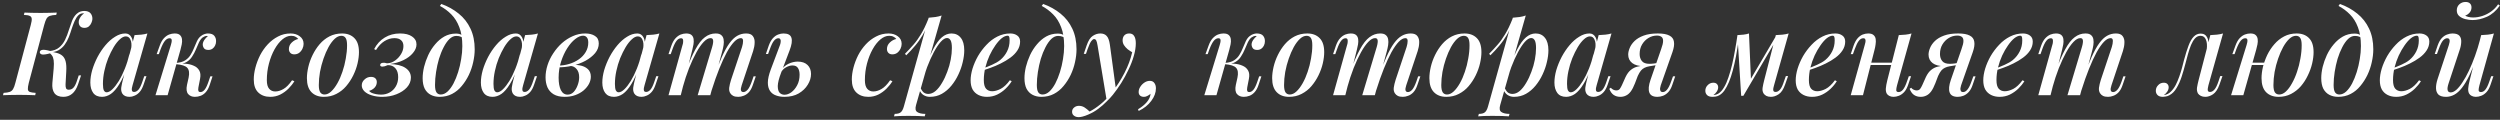 <?xml version="1.0" encoding="UTF-8"?> <svg xmlns="http://www.w3.org/2000/svg" width="814" height="39" viewBox="0 0 814 39" fill="none"><rect x="0" y="0" width="814" height="39" fill="#333333" stroke="none"/><path d="M9.376 26.972C9.148 27.884 9.047 28.568 9.072 29.024C9.098 29.48 9.313 29.784 9.718 29.936C10.124 30.088 10.757 30.189 11.618 30.24L11.466 31C10.858 30.949 10.073 30.924 9.11 30.924C8.173 30.899 7.223 30.886 6.26 30.886C5.196 30.886 4.196 30.899 3.258 30.924C2.346 30.924 1.586 30.949 0.978 31L1.168 30.24C2.004 30.189 2.65 30.088 3.106 29.936C3.588 29.784 3.968 29.48 4.246 29.024C4.525 28.568 4.778 27.884 5.006 26.972L10.022 8.124C10.276 7.187 10.377 6.503 10.326 6.072C10.276 5.616 10.048 5.312 9.642 5.16C9.262 4.983 8.642 4.881 7.78 4.856L7.97 4.096C8.528 4.121 9.275 4.147 10.212 4.172C11.175 4.197 12.188 4.21 13.252 4.21C14.215 4.21 15.165 4.197 16.102 4.172C17.04 4.147 17.838 4.121 18.496 4.096L18.306 4.856C17.445 4.881 16.774 4.983 16.292 5.16C15.811 5.312 15.431 5.616 15.152 6.072C14.899 6.503 14.646 7.187 14.392 8.124L9.376 26.972ZM22.41 29.214C23.018 29.214 23.525 28.986 23.93 28.53C24.336 28.074 24.69 27.39 24.994 26.478L25.64 24.54H26.4L25.412 27.466C24.931 28.859 24.285 29.885 23.474 30.544C22.689 31.203 21.739 31.532 20.624 31.532C19.307 31.532 18.344 31.139 17.736 30.354C17.154 29.543 16.926 28.429 17.052 27.01L17.47 22.374C17.572 21.183 17.572 20.259 17.47 19.6C17.369 18.941 17.192 18.435 16.938 18.08C16.71 17.725 16.381 17.409 15.95 17.13L16.026 16.75C16.989 16.877 17.825 17.041 18.534 17.244C19.269 17.447 19.877 17.763 20.358 18.194C20.84 18.625 21.182 19.245 21.384 20.056C21.587 20.841 21.65 21.905 21.574 23.248L21.346 27.466C21.321 27.973 21.372 28.391 21.498 28.72C21.625 29.049 21.929 29.214 22.41 29.214ZM16.482 17.32C15.114 17.7 14.177 17.839 13.67 17.738C13.189 17.611 12.948 17.358 12.948 16.978C12.974 16.598 13.227 16.357 13.708 16.256C14.19 16.129 15.114 16.256 16.482 16.636V17.32ZM25.526 4.97C25.07 5.426 24.665 6.047 24.31 6.832C23.981 7.592 23.664 8.428 23.36 9.34C23.082 10.252 22.765 11.164 22.41 12.076C22.056 12.988 21.6 13.824 21.042 14.584C20.51 15.319 19.839 15.914 19.028 16.37C18.218 16.826 17.204 17.041 15.988 17.016L16.064 16.636C17.407 16.509 18.471 16.117 19.256 15.458C20.067 14.774 20.713 13.938 21.194 12.95C21.676 11.937 22.081 10.885 22.41 9.796C22.765 8.707 23.12 7.693 23.474 6.756C23.854 5.819 24.348 5.071 24.956 4.514C25.387 4.134 25.805 3.881 26.21 3.754C26.641 3.627 27.034 3.564 27.388 3.564C28.351 3.564 29.048 3.817 29.478 4.324C29.909 4.831 30.112 5.464 30.086 6.224C30.061 6.604 29.947 7.022 29.744 7.478C29.567 7.909 29.288 8.289 28.908 8.618C28.528 8.922 28.047 9.074 27.464 9.074C26.856 9.074 26.388 8.884 26.058 8.504C25.754 8.124 25.615 7.668 25.64 7.136C25.64 6.655 25.805 6.161 26.134 5.654C26.464 5.122 26.882 4.691 27.388 4.362C27.338 4.362 27.287 4.362 27.236 4.362C27.211 4.337 27.16 4.324 27.084 4.324C26.704 4.349 26.4 4.413 26.172 4.514C25.97 4.615 25.754 4.767 25.526 4.97ZM34.733 30.05C35.291 30.05 35.911 29.721 36.595 29.062C37.279 28.403 37.976 27.504 38.685 26.364C39.395 25.199 40.053 23.856 40.661 22.336C41.269 20.816 41.776 19.195 42.181 17.472L41.497 21.614C40.636 24.021 39.749 25.959 38.837 27.428C37.951 28.872 37.039 29.923 36.101 30.582C35.164 31.215 34.201 31.532 33.213 31.532C31.947 31.532 30.997 31.114 30.363 30.278C29.73 29.417 29.413 28.289 29.413 26.896C29.413 25.629 29.616 24.274 30.021 22.83C30.452 21.386 31.035 19.955 31.769 18.536C32.529 17.117 33.391 15.838 34.353 14.698C35.316 13.558 36.355 12.646 37.469 11.962C38.584 11.253 39.699 10.898 40.813 10.898C41.675 10.898 42.333 11.303 42.789 12.114C43.271 12.899 43.385 14.052 43.131 15.572L42.713 15.8C42.891 14.609 42.815 13.659 42.485 12.95C42.181 12.215 41.675 11.848 40.965 11.848C40.357 11.848 39.711 12.165 39.027 12.798C38.343 13.406 37.672 14.255 37.013 15.344C36.38 16.408 35.785 17.611 35.227 18.954C34.695 20.297 34.277 21.69 33.973 23.134C33.669 24.553 33.517 25.946 33.517 27.314C33.517 28.327 33.619 29.037 33.821 29.442C34.049 29.847 34.353 30.05 34.733 30.05ZM43.815 11.43C44.575 11.405 45.31 11.354 46.019 11.278C46.729 11.202 47.387 11.075 47.995 10.898L43.169 27.732C43.093 28.011 43.017 28.327 42.941 28.682C42.891 29.011 42.903 29.303 42.979 29.556C43.081 29.809 43.321 29.936 43.701 29.936C44.157 29.936 44.613 29.695 45.069 29.214C45.525 28.707 45.981 27.757 46.437 26.364L46.969 24.806H47.691L46.741 27.58C46.387 28.619 45.956 29.417 45.449 29.974C44.943 30.531 44.398 30.924 43.815 31.152C43.258 31.405 42.713 31.532 42.181 31.532C41.067 31.532 40.281 31.177 39.825 30.468C39.496 29.911 39.382 29.239 39.483 28.454C39.61 27.643 39.787 26.807 40.015 25.946L43.815 11.43ZM64.607 28.416C64.506 28.973 64.506 29.379 64.607 29.632C64.709 29.86 64.936 29.974 65.291 29.974C65.747 29.974 66.191 29.721 66.621 29.214C67.052 28.707 67.495 27.77 67.951 26.402L68.483 24.844H69.205L68.293 27.618C67.964 28.631 67.533 29.429 67.001 30.012C66.495 30.569 65.937 30.962 65.329 31.19C64.721 31.418 64.1 31.532 63.467 31.532C62.53 31.532 61.795 31.228 61.263 30.62C60.731 29.987 60.605 28.999 60.883 27.656L61.415 25.262C61.719 23.818 61.58 22.767 60.997 22.108C60.44 21.449 59.186 21.044 57.235 20.892V20.74C58.248 20.664 59.275 20.664 60.313 20.74C61.352 20.816 62.264 21.031 63.049 21.386C63.86 21.715 64.468 22.235 64.873 22.944C65.278 23.628 65.367 24.54 65.139 25.68L64.607 28.416ZM67.419 11.696C67.115 11.696 66.849 11.747 66.621 11.848C66.393 11.949 66.165 12.076 65.937 12.228C65.481 12.608 65.088 13.153 64.759 13.862C64.43 14.571 64.1 15.331 63.771 16.142C63.442 16.927 63.036 17.687 62.555 18.422C62.099 19.157 61.478 19.752 60.693 20.208C59.933 20.664 58.932 20.879 57.691 20.854L57.311 20.892L57.387 20.474C58.603 20.398 59.578 20.119 60.313 19.638C61.048 19.157 61.63 18.561 62.061 17.852C62.492 17.143 62.859 16.408 63.163 15.648C63.467 14.863 63.784 14.128 64.113 13.444C64.442 12.735 64.861 12.177 65.367 11.772C65.823 11.417 66.241 11.189 66.621 11.088C67.001 10.961 67.356 10.898 67.685 10.898C68.698 10.898 69.408 11.164 69.813 11.696C70.219 12.228 70.396 12.849 70.345 13.558C70.345 13.963 70.244 14.381 70.041 14.812C69.864 15.217 69.585 15.559 69.205 15.838C68.825 16.117 68.369 16.256 67.837 16.256C67.178 16.256 66.71 16.079 66.431 15.724C66.153 15.344 66.013 14.913 66.013 14.432C66.038 13.951 66.216 13.469 66.545 12.988C66.874 12.507 67.254 12.101 67.685 11.772C67.635 11.747 67.584 11.734 67.533 11.734C67.508 11.709 67.47 11.696 67.419 11.696ZM54.575 31H50.623L55.639 14.66C55.74 14.381 55.816 14.077 55.867 13.748C55.943 13.393 55.943 13.089 55.867 12.836C55.791 12.583 55.563 12.456 55.183 12.456C54.676 12.456 54.195 12.722 53.739 13.254C53.283 13.786 52.802 14.711 52.295 16.028L51.725 17.624H51.003L52.029 14.812C52.409 13.773 52.865 12.975 53.397 12.418C53.929 11.861 54.486 11.468 55.069 11.24C55.677 11.012 56.273 10.898 56.855 10.898C57.666 10.898 58.248 11.075 58.603 11.43C58.958 11.759 59.173 12.19 59.249 12.722C59.325 13.254 59.3 13.837 59.173 14.47C59.047 15.078 58.907 15.661 58.755 16.218L54.575 31ZM94.786 11.658C93.823 11.658 92.873 12.051 91.936 12.836C90.998 13.621 90.15 14.698 89.39 16.066C88.63 17.434 88.022 18.979 87.566 20.702C87.11 22.425 86.882 24.223 86.882 26.098C86.882 27.39 87.135 28.327 87.642 28.91C88.148 29.493 88.807 29.784 89.618 29.784C90.479 29.784 91.366 29.518 92.278 28.986C93.215 28.454 94.152 27.504 95.09 26.136L95.85 26.44C95.343 27.276 94.697 28.087 93.912 28.872C93.126 29.657 92.227 30.303 91.214 30.81C90.226 31.291 89.149 31.532 87.984 31.532C86.388 31.532 85.096 31.063 84.108 30.126C83.12 29.189 82.626 27.77 82.626 25.87C82.626 24.679 82.803 23.4 83.158 22.032C83.512 20.664 84.019 19.321 84.678 18.004C85.362 16.687 86.198 15.496 87.186 14.432C88.174 13.368 89.288 12.519 90.53 11.886C91.771 11.227 93.126 10.898 94.596 10.898C95.786 10.898 96.787 11.202 97.598 11.81C98.434 12.418 98.852 13.241 98.852 14.28C98.852 14.812 98.725 15.344 98.472 15.876C98.218 16.408 97.864 16.851 97.408 17.206C96.952 17.535 96.42 17.7 95.812 17.7C95.254 17.7 94.824 17.535 94.52 17.206C94.216 16.877 94.064 16.471 94.064 15.99C94.064 15.154 94.368 14.445 94.976 13.862C95.609 13.254 96.318 12.861 97.104 12.684C96.876 12.38 96.572 12.139 96.192 11.962C95.837 11.759 95.368 11.658 94.786 11.658ZM111.14 11.658C110.406 11.658 109.684 11.987 108.974 12.646C108.265 13.305 107.594 14.204 106.96 15.344C106.352 16.459 105.808 17.713 105.326 19.106C104.845 20.499 104.465 21.943 104.186 23.438C103.933 24.933 103.806 26.351 103.806 27.694C103.806 28.758 103.958 29.543 104.262 30.05C104.592 30.531 105.06 30.772 105.668 30.772C106.403 30.772 107.125 30.443 107.834 29.784C108.544 29.125 109.215 28.239 109.848 27.124C110.482 26.009 111.026 24.768 111.482 23.4C111.964 22.007 112.331 20.563 112.584 19.068C112.863 17.573 113.002 16.129 113.002 14.736C113.002 13.621 112.85 12.836 112.546 12.38C112.242 11.899 111.774 11.658 111.14 11.658ZM99.93 25.452C99.93 24.337 100.082 23.121 100.386 21.804C100.69 20.487 101.159 19.182 101.792 17.89C102.426 16.598 103.186 15.433 104.072 14.394C104.984 13.33 106.048 12.481 107.264 11.848C108.506 11.215 109.874 10.898 111.368 10.898C113.066 10.898 114.408 11.405 115.396 12.418C116.384 13.406 116.878 14.926 116.878 16.978C116.878 18.093 116.726 19.309 116.422 20.626C116.118 21.943 115.65 23.248 115.016 24.54C114.383 25.832 113.61 27.01 112.698 28.074C111.812 29.113 110.748 29.949 109.506 30.582C108.29 31.215 106.935 31.532 105.44 31.532C103.743 31.532 102.4 31.025 101.412 30.012C100.424 28.999 99.93 27.479 99.93 25.452ZM124.097 30.81C125.135 30.81 126.073 30.569 126.909 30.088C127.745 29.607 128.403 28.948 128.885 28.112C129.391 27.251 129.645 26.25 129.645 25.11C129.645 23.869 129.341 22.906 128.733 22.222C128.15 21.538 127.327 21.196 126.263 21.196C125.933 21.348 125.604 21.475 125.275 21.576C124.971 21.652 124.717 21.69 124.515 21.69C124.287 21.69 124.097 21.639 123.945 21.538C123.793 21.437 123.742 21.272 123.793 21.044C123.843 20.841 123.957 20.689 124.135 20.588C124.337 20.487 124.603 20.436 124.933 20.436C125.313 20.436 125.553 20.474 125.655 20.55C125.781 20.601 126.022 20.613 126.377 20.588C127.213 20.512 127.998 20.195 128.733 19.638C129.493 19.081 130.113 18.397 130.595 17.586C131.101 16.75 131.355 15.889 131.355 15.002C131.355 14.166 131.101 13.533 130.595 13.102C130.113 12.646 129.391 12.418 128.429 12.418C127.289 12.418 126.199 12.747 125.161 13.406C124.147 14.039 123.235 15.002 122.425 16.294L121.817 15.99C122.678 14.343 123.831 13.089 125.275 12.228C126.719 11.341 128.378 10.898 130.253 10.898C131.925 10.898 133.229 11.227 134.167 11.886C135.129 12.519 135.611 13.381 135.611 14.47C135.611 15.433 135.218 16.37 134.433 17.282C133.673 18.194 132.634 18.967 131.317 19.6C129.999 20.233 128.53 20.651 126.909 20.854C129.138 20.905 130.835 21.323 132.001 22.108C133.191 22.893 133.787 23.945 133.787 25.262C133.787 26.427 133.356 27.491 132.495 28.454C131.633 29.391 130.493 30.139 129.075 30.696C127.681 31.253 126.136 31.532 124.439 31.532C123.172 31.532 122.032 31.367 121.019 31.038C120.031 30.734 119.245 30.303 118.663 29.746C118.08 29.163 117.789 28.517 117.789 27.808C117.789 27.048 118.093 26.402 118.701 25.87C119.283 25.313 119.98 25.034 120.791 25.034C121.399 25.034 121.867 25.186 122.197 25.49C122.526 25.794 122.691 26.212 122.691 26.744C122.691 27.175 122.589 27.58 122.387 27.96C122.184 28.34 121.893 28.669 121.513 28.948C121.133 29.227 120.689 29.442 120.183 29.594C120.335 29.822 120.613 30.037 121.019 30.24C121.449 30.417 121.931 30.557 122.463 30.658C123.02 30.759 123.565 30.81 124.097 30.81ZM150.534 15.002C150.534 12.545 150.205 10.493 149.546 8.846C148.913 7.174 148.051 5.793 146.962 4.704C145.873 3.589 144.631 2.665 143.238 1.93L143.694 1.284C145.822 2.044 147.709 3.095 149.356 4.438C151.003 5.755 152.282 7.389 153.194 9.34C154.106 11.265 154.562 13.507 154.562 16.066C154.562 17.409 154.397 18.802 154.068 20.246C153.764 21.665 153.295 23.045 152.662 24.388C152.029 25.705 151.256 26.909 150.344 27.998C149.457 29.087 148.406 29.949 147.19 30.582C145.974 31.215 144.619 31.532 143.124 31.532C142.06 31.532 141.11 31.317 140.274 30.886C139.438 30.455 138.779 29.797 138.298 28.91C137.842 27.998 137.614 26.845 137.614 25.452C137.614 24.337 137.766 23.121 138.07 21.804C138.399 20.487 138.855 19.195 139.438 17.928C140.046 16.636 140.793 15.471 141.68 14.432C142.567 13.368 143.567 12.519 144.682 11.886C145.822 11.253 147.076 10.936 148.444 10.936C149.229 10.936 149.825 11.075 150.23 11.354C150.635 11.607 150.99 11.899 151.294 12.228L151.028 12.684C150.775 12.355 150.445 12.114 150.04 11.962C149.635 11.785 149.141 11.696 148.558 11.696C147.798 11.696 147.063 12.025 146.354 12.684C145.67 13.343 145.037 14.242 144.454 15.382C143.871 16.497 143.365 17.751 142.934 19.144C142.529 20.537 142.212 21.969 141.984 23.438C141.756 24.907 141.642 26.313 141.642 27.656C141.642 28.771 141.794 29.569 142.098 30.05C142.427 30.531 142.896 30.772 143.504 30.772C144.264 30.772 144.999 30.455 145.708 29.822C146.417 29.163 147.063 28.289 147.646 27.2C148.229 26.085 148.735 24.844 149.166 23.476C149.597 22.108 149.926 20.702 150.154 19.258C150.407 17.789 150.534 16.37 150.534 15.002ZM161.895 30.05C162.453 30.05 163.073 29.721 163.757 29.062C164.441 28.403 165.138 27.504 165.847 26.364C166.557 25.199 167.215 23.856 167.823 22.336C168.431 20.816 168.938 19.195 169.343 17.472L168.659 21.614C167.798 24.021 166.911 25.959 165.999 27.428C165.113 28.872 164.201 29.923 163.263 30.582C162.326 31.215 161.363 31.532 160.375 31.532C159.109 31.532 158.159 31.114 157.525 30.278C156.892 29.417 156.575 28.289 156.575 26.896C156.575 25.629 156.778 24.274 157.183 22.83C157.614 21.386 158.197 19.955 158.931 18.536C159.691 17.117 160.553 15.838 161.515 14.698C162.478 13.558 163.517 12.646 164.631 11.962C165.746 11.253 166.861 10.898 167.975 10.898C168.837 10.898 169.495 11.303 169.951 12.114C170.433 12.899 170.547 14.052 170.293 15.572L169.875 15.8C170.053 14.609 169.977 13.659 169.647 12.95C169.343 12.215 168.837 11.848 168.127 11.848C167.519 11.848 166.873 12.165 166.189 12.798C165.505 13.406 164.834 14.255 164.175 15.344C163.542 16.408 162.947 17.611 162.389 18.954C161.857 20.297 161.439 21.69 161.135 23.134C160.831 24.553 160.679 25.946 160.679 27.314C160.679 28.327 160.781 29.037 160.983 29.442C161.211 29.847 161.515 30.05 161.895 30.05ZM170.977 11.43C171.737 11.405 172.472 11.354 173.181 11.278C173.891 11.202 174.549 11.075 175.157 10.898L170.331 27.732C170.255 28.011 170.179 28.327 170.103 28.682C170.053 29.011 170.065 29.303 170.141 29.556C170.243 29.809 170.483 29.936 170.863 29.936C171.319 29.936 171.775 29.695 172.231 29.214C172.687 28.707 173.143 27.757 173.599 26.364L174.131 24.806H174.853L173.903 27.58C173.549 28.619 173.118 29.417 172.611 29.974C172.105 30.531 171.56 30.924 170.977 31.152C170.42 31.405 169.875 31.532 169.343 31.532C168.229 31.532 167.443 31.177 166.987 30.468C166.658 29.911 166.544 29.239 166.645 28.454C166.772 27.643 166.949 26.807 167.177 25.946L170.977 11.43ZM184.815 30.81C185.575 30.81 186.234 30.519 186.791 29.936C187.349 29.328 187.779 28.593 188.083 27.732C188.413 26.871 188.577 26.009 188.577 25.148C188.577 24.008 188.299 23.121 187.741 22.488C187.209 21.829 186.5 21.487 185.613 21.462L185.385 21.234C186.525 21.057 187.627 21.069 188.691 21.272C189.781 21.449 190.667 21.842 191.351 22.45C192.035 23.058 192.377 23.894 192.377 24.958C192.377 25.743 192.175 26.529 191.769 27.314C191.364 28.074 190.781 28.783 190.021 29.442C189.261 30.075 188.362 30.582 187.323 30.962C186.285 31.342 185.132 31.532 183.865 31.532C182.396 31.532 181.193 31.253 180.255 30.696C179.343 30.139 178.672 29.379 178.241 28.416C177.836 27.453 177.633 26.377 177.633 25.186C177.633 23.869 177.849 22.539 178.279 21.196C178.71 19.853 179.331 18.574 180.141 17.358C180.952 16.117 181.889 15.015 182.953 14.052C184.043 13.089 185.221 12.329 186.487 11.772C187.779 11.189 189.135 10.898 190.553 10.898C191.845 10.898 192.897 11.164 193.707 11.696C194.543 12.203 194.961 13.026 194.961 14.166C194.961 15.281 194.569 16.319 193.783 17.282C192.998 18.219 191.947 19.055 190.629 19.79C189.312 20.499 187.855 21.044 186.259 21.424C184.689 21.779 183.118 21.943 181.547 21.918L181.737 21.348C182.979 21.348 184.182 21.171 185.347 20.816C186.513 20.461 187.564 19.955 188.501 19.296C189.439 18.637 190.173 17.852 190.705 16.94C191.263 16.003 191.541 14.977 191.541 13.862C191.541 13.077 191.377 12.507 191.047 12.152C190.743 11.797 190.338 11.62 189.831 11.62C189.071 11.62 188.223 11.987 187.285 12.722C186.373 13.431 185.512 14.419 184.701 15.686C183.891 16.953 183.219 18.409 182.687 20.056C182.155 21.703 181.889 23.451 181.889 25.3C181.889 26.972 182.13 28.315 182.611 29.328C183.118 30.316 183.853 30.81 184.815 30.81ZM201.435 30.05C201.992 30.05 202.613 29.721 203.297 29.062C203.981 28.403 204.677 27.504 205.387 26.364C206.096 25.199 206.755 23.856 207.363 22.336C207.971 20.816 208.477 19.195 208.883 17.472L208.199 21.614C207.337 24.021 206.451 25.959 205.539 27.428C204.652 28.872 203.74 29.923 202.803 30.582C201.865 31.215 200.903 31.532 199.915 31.532C198.648 31.532 197.698 31.114 197.065 30.278C196.431 29.417 196.115 28.289 196.115 26.896C196.115 25.629 196.317 24.274 196.723 22.83C197.153 21.386 197.736 19.955 198.471 18.536C199.231 17.117 200.092 15.838 201.055 14.698C202.017 13.558 203.056 12.646 204.171 11.962C205.285 11.253 206.4 10.898 207.515 10.898C208.376 10.898 209.035 11.303 209.491 12.114C209.972 12.899 210.086 14.052 209.833 15.572L209.415 15.8C209.592 14.609 209.516 13.659 209.187 12.95C208.883 12.215 208.376 11.848 207.667 11.848C207.059 11.848 206.413 12.165 205.729 12.798C205.045 13.406 204.373 14.255 203.715 15.344C203.081 16.408 202.486 17.611 201.929 18.954C201.397 20.297 200.979 21.69 200.675 23.134C200.371 24.553 200.219 25.946 200.219 27.314C200.219 28.327 200.32 29.037 200.523 29.442C200.751 29.847 201.055 30.05 201.435 30.05ZM210.517 11.43C211.277 11.405 212.011 11.354 212.721 11.278C213.43 11.202 214.089 11.075 214.697 10.898L209.871 27.732C209.795 28.011 209.719 28.327 209.643 28.682C209.592 29.011 209.605 29.303 209.681 29.556C209.782 29.809 210.023 29.936 210.403 29.936C210.859 29.936 211.315 29.695 211.771 29.214C212.227 28.707 212.683 27.757 213.139 26.364L213.671 24.806H214.393L213.443 27.58C213.088 28.619 212.657 29.417 212.151 29.974C211.644 30.531 211.099 30.924 210.517 31.152C209.959 31.405 209.415 31.532 208.883 31.532C207.768 31.532 206.983 31.177 206.527 30.468C206.197 29.911 206.083 29.239 206.185 28.454C206.311 27.643 206.489 26.807 206.717 25.946L210.517 11.43ZM221.656 31H217.666L222.226 14.66C222.328 14.407 222.391 14.115 222.416 13.786C222.467 13.431 222.454 13.127 222.378 12.874C222.302 12.595 222.087 12.456 221.732 12.456C221.2 12.456 220.719 12.735 220.288 13.292C219.858 13.824 219.414 14.736 218.958 16.028L218.388 17.624H217.666L218.616 14.812C218.996 13.773 219.452 12.975 219.984 12.418C220.516 11.861 221.074 11.468 221.656 11.24C222.264 11.012 222.847 10.898 223.404 10.898C224.19 10.898 224.772 11.063 225.152 11.392C225.532 11.721 225.76 12.165 225.836 12.722C225.912 13.254 225.9 13.824 225.798 14.432C225.697 15.04 225.57 15.635 225.418 16.218L221.656 31ZM231.878 15.306C232.03 14.799 232.132 14.331 232.182 13.9C232.258 13.469 232.233 13.115 232.106 12.836C232.005 12.557 231.739 12.418 231.308 12.418C230.65 12.418 229.928 12.823 229.142 13.634C228.357 14.445 227.559 15.585 226.748 17.054C225.938 18.523 225.14 20.233 224.354 22.184C223.594 24.135 222.898 26.25 222.264 28.53L223.176 23.59C224.316 20.449 225.393 17.953 226.406 16.104C227.42 14.229 228.458 12.899 229.522 12.114C230.586 11.303 231.752 10.898 233.018 10.898C233.854 10.898 234.462 11.075 234.842 11.43C235.248 11.759 235.501 12.215 235.602 12.798C235.704 13.355 235.704 13.976 235.602 14.66C235.501 15.319 235.362 15.977 235.184 16.636L231.27 31H227.166L231.878 15.306ZM241.606 15.306C241.834 14.571 241.948 13.913 241.948 13.33C241.948 12.722 241.708 12.418 241.226 12.418C240.542 12.418 239.82 12.811 239.06 13.596C238.3 14.381 237.502 15.521 236.666 17.016C235.856 18.511 235.032 20.297 234.196 22.374C233.36 24.451 232.537 26.782 231.726 29.366L232.334 25.414C233.297 22.703 234.196 20.423 235.032 18.574C235.868 16.699 236.692 15.205 237.502 14.09C238.338 12.95 239.187 12.139 240.048 11.658C240.935 11.151 241.898 10.898 242.936 10.898C244 10.898 244.735 11.189 245.14 11.772C245.571 12.355 245.761 13.077 245.71 13.938C245.685 14.799 245.52 15.699 245.216 16.636L241.492 27.77C241.239 28.53 241.163 29.087 241.264 29.442C241.366 29.797 241.632 29.974 242.062 29.974C242.493 29.974 242.936 29.733 243.392 29.252C243.848 28.771 244.33 27.821 244.836 26.402L245.368 24.844H246.09L245.14 27.618C244.786 28.682 244.342 29.493 243.81 30.05C243.278 30.607 242.708 30.987 242.1 31.19C241.518 31.418 240.948 31.532 240.39 31.532C239.706 31.532 239.162 31.431 238.756 31.228C238.351 31.025 238.034 30.747 237.806 30.392C237.477 29.911 237.35 29.303 237.426 28.568C237.528 27.808 237.73 26.947 238.034 25.984L241.606 15.306ZM259.74 20.056C261.108 20.056 262.172 20.423 262.932 21.158C263.692 21.893 264.072 22.868 264.072 24.084C264.072 25.275 263.717 26.44 263.008 27.58C262.324 28.72 261.336 29.67 260.044 30.43C258.777 31.165 257.219 31.532 255.37 31.532C254.382 31.532 253.483 31.38 252.672 31.076C251.861 30.797 251.215 30.316 250.734 29.632C250.253 28.923 250.012 28.011 250.012 26.896C250.012 25.756 250.329 24.337 250.962 22.64L253.964 14.66C254.091 14.305 254.167 13.963 254.192 13.634C254.243 13.279 254.205 13.001 254.078 12.798C253.977 12.57 253.749 12.456 253.394 12.456C252.913 12.456 252.444 12.735 251.988 13.292C251.557 13.824 251.114 14.736 250.658 16.028L250.088 17.586H249.366L250.316 14.812C250.696 13.799 251.139 13.013 251.646 12.456C252.178 11.873 252.748 11.468 253.356 11.24C253.964 11.012 254.547 10.898 255.104 10.898C256.548 10.898 257.409 11.367 257.688 12.304C257.992 13.241 257.789 14.622 257.08 16.446L254.306 23.742C253.622 25.541 253.267 26.959 253.242 27.998C253.242 29.037 253.445 29.771 253.85 30.202C254.281 30.633 254.8 30.848 255.408 30.848C256.168 30.848 256.915 30.582 257.65 30.05C258.41 29.493 259.043 28.733 259.55 27.77C260.082 26.782 260.348 25.642 260.348 24.35C260.348 23.438 260.171 22.703 259.816 22.146C259.461 21.589 258.866 21.31 258.03 21.31C257.371 21.31 256.675 21.513 255.94 21.918C255.231 22.298 254.673 22.868 254.268 23.628L254.116 23.134C254.825 22.045 255.687 21.259 256.7 20.778C257.739 20.297 258.752 20.056 259.74 20.056ZM289.513 11.658C288.551 11.658 287.601 12.051 286.663 12.836C285.726 13.621 284.877 14.698 284.117 16.066C283.357 17.434 282.749 18.979 282.293 20.702C281.837 22.425 281.609 24.223 281.609 26.098C281.609 27.39 281.863 28.327 282.369 28.91C282.876 29.493 283.535 29.784 284.345 29.784C285.207 29.784 286.093 29.518 287.005 28.986C287.943 28.454 288.88 27.504 289.817 26.136L290.577 26.44C290.071 27.276 289.425 28.087 288.639 28.872C287.854 29.657 286.955 30.303 285.941 30.81C284.953 31.291 283.877 31.532 282.711 31.532C281.115 31.532 279.823 31.063 278.835 30.126C277.847 29.189 277.353 27.77 277.353 25.87C277.353 24.679 277.531 23.4 277.885 22.032C278.24 20.664 278.747 19.321 279.405 18.004C280.089 16.687 280.925 15.496 281.913 14.432C282.901 13.368 284.016 12.519 285.257 11.886C286.499 11.227 287.854 10.898 289.323 10.898C290.514 10.898 291.515 11.202 292.325 11.81C293.161 12.418 293.579 13.241 293.579 14.28C293.579 14.812 293.453 15.344 293.199 15.876C292.946 16.408 292.591 16.851 292.135 17.206C291.679 17.535 291.147 17.7 290.539 17.7C289.982 17.7 289.551 17.535 289.247 17.206C288.943 16.877 288.791 16.471 288.791 15.99C288.791 15.154 289.095 14.445 289.703 13.862C290.337 13.254 291.046 12.861 291.831 12.684C291.603 12.38 291.299 12.139 290.919 11.962C290.565 11.759 290.096 11.658 289.513 11.658ZM308.338 12.38C307.73 12.38 307.046 12.798 306.286 13.634C305.551 14.47 304.804 15.597 304.044 17.016C303.284 18.435 302.562 20.043 301.878 21.842C301.194 23.641 300.624 25.503 300.168 27.428L300.852 23.4C301.865 20.385 302.841 17.966 303.778 16.142C304.715 14.318 305.678 12.988 306.666 12.152C307.654 11.316 308.693 10.898 309.782 10.898C311.074 10.898 312.087 11.367 312.822 12.304C313.582 13.216 313.962 14.584 313.962 16.408C313.962 17.573 313.797 18.84 313.468 20.208C313.164 21.551 312.695 22.893 312.062 24.236C311.454 25.553 310.694 26.769 309.782 27.884C308.87 28.999 307.831 29.885 306.666 30.544C305.501 31.203 304.196 31.532 302.752 31.532C301.992 31.532 301.295 31.329 300.662 30.924C300.054 30.519 299.623 29.949 299.37 29.214L299.674 28.492C300.003 29.252 300.371 29.797 300.776 30.126C301.207 30.43 301.701 30.582 302.258 30.582C303.069 30.582 303.854 30.265 304.614 29.632C305.374 28.973 306.071 28.099 306.704 27.01C307.363 25.921 307.933 24.717 308.414 23.4C308.921 22.083 309.301 20.753 309.554 19.41C309.807 18.067 309.934 16.813 309.934 15.648C309.934 14.483 309.795 13.647 309.516 13.14C309.237 12.633 308.845 12.38 308.338 12.38ZM302.372 5.768C303.132 5.717 303.867 5.641 304.576 5.54C305.285 5.439 305.957 5.274 306.59 5.046L298.268 34.192C297.939 35.332 298.065 36.092 298.648 36.472C299.231 36.877 300.117 37.08 301.308 37.08L301.08 37.878C300.548 37.853 299.788 37.815 298.8 37.764C297.812 37.739 296.773 37.726 295.684 37.726C294.823 37.726 293.949 37.739 293.062 37.764C292.175 37.815 291.517 37.853 291.086 37.878L291.314 37.08C292.226 37.08 292.885 36.903 293.29 36.548C293.695 36.219 294.025 35.611 294.278 34.724L302.372 5.768ZM294.658 17.51C295.621 16.547 296.52 15.585 297.356 14.622C298.217 13.659 299.041 12.519 299.826 11.202C300.637 9.885 301.447 8.213 302.258 6.186L302.372 6.794C301.84 8.542 301.194 10.075 300.434 11.392C299.674 12.684 298.838 13.862 297.926 14.926C297.039 15.99 296.089 17.016 295.076 18.004L294.658 17.51ZM319.492 22.488C320.784 22.032 321.962 21.563 323.026 21.082C324.115 20.601 325.002 20.081 325.686 19.524C326.623 18.739 327.358 17.814 327.89 16.75C328.447 15.661 328.726 14.47 328.726 13.178C328.726 12.519 328.675 12.101 328.574 11.924C328.473 11.721 328.321 11.62 328.118 11.62C327.51 11.62 326.851 11.899 326.142 12.456C325.458 13.013 324.774 13.786 324.09 14.774C323.406 15.737 322.773 16.839 322.19 18.08C321.633 19.296 321.177 20.601 320.822 21.994C320.493 23.362 320.328 24.717 320.328 26.06C320.328 27.377 320.569 28.315 321.05 28.872C321.557 29.429 322.215 29.708 323.026 29.708C323.862 29.708 324.787 29.455 325.8 28.948C326.813 28.416 327.814 27.479 328.802 26.136L329.41 26.44C328.903 27.276 328.245 28.087 327.434 28.872C326.623 29.657 325.699 30.303 324.66 30.81C323.647 31.291 322.545 31.532 321.354 31.532C320.315 31.532 319.391 31.329 318.58 30.924C317.769 30.519 317.136 29.923 316.68 29.138C316.249 28.327 316.034 27.339 316.034 26.174C316.034 25.009 316.237 23.742 316.642 22.374C317.073 20.981 317.668 19.613 318.428 18.27C319.213 16.927 320.138 15.699 321.202 14.584C322.266 13.444 323.457 12.545 324.774 11.886C326.091 11.227 327.485 10.898 328.954 10.898C329.866 10.898 330.626 11.126 331.234 11.582C331.842 12.013 332.146 12.671 332.146 13.558C332.146 14.571 331.855 15.521 331.272 16.408C330.715 17.269 329.955 18.055 328.992 18.764C328.029 19.473 326.978 20.107 325.838 20.664C324.723 21.221 323.596 21.703 322.456 22.108C321.341 22.513 320.341 22.843 319.454 23.096L319.492 22.488ZM346.486 15.002C346.486 12.545 346.157 10.493 345.498 8.846C344.865 7.174 344.004 5.793 342.914 4.704C341.825 3.589 340.584 2.665 339.19 1.93L339.646 1.284C341.774 2.044 343.662 3.095 345.308 4.438C346.955 5.755 348.234 7.389 349.146 9.34C350.058 11.265 350.514 13.507 350.514 16.066C350.514 17.409 350.35 18.802 350.02 20.246C349.716 21.665 349.248 23.045 348.614 24.388C347.981 25.705 347.208 26.909 346.296 27.998C345.41 29.087 344.358 29.949 343.142 30.582C341.926 31.215 340.571 31.532 339.076 31.532C338.012 31.532 337.062 31.317 336.226 30.886C335.39 30.455 334.732 29.797 334.25 28.91C333.794 27.998 333.566 26.845 333.566 25.452C333.566 24.337 333.718 23.121 334.022 21.804C334.352 20.487 334.808 19.195 335.39 17.928C335.998 16.636 336.746 15.471 337.632 14.432C338.519 13.368 339.52 12.519 340.634 11.886C341.774 11.253 343.028 10.936 344.396 10.936C345.182 10.936 345.777 11.075 346.182 11.354C346.588 11.607 346.942 11.899 347.246 12.228L346.98 12.684C346.727 12.355 346.398 12.114 345.992 11.962C345.587 11.785 345.093 11.696 344.51 11.696C343.75 11.696 343.016 12.025 342.306 12.684C341.622 13.343 340.989 14.242 340.406 15.382C339.824 16.497 339.317 17.751 338.886 19.144C338.481 20.537 338.164 21.969 337.936 23.438C337.708 24.907 337.594 26.313 337.594 27.656C337.594 28.771 337.746 29.569 338.05 30.05C338.38 30.531 338.848 30.772 339.456 30.772C340.216 30.772 340.951 30.455 341.66 29.822C342.37 29.163 343.016 28.289 343.598 27.2C344.181 26.085 344.688 24.844 345.118 23.476C345.549 22.108 345.878 20.702 346.106 19.258C346.36 17.789 346.486 16.37 346.486 15.002ZM363.358 29.214L360.318 32.596L357.354 14.736C357.227 13.976 357.088 13.457 356.936 13.178C356.784 12.874 356.543 12.722 356.214 12.722C355.96 12.722 355.669 12.937 355.34 13.368C355.01 13.773 354.605 14.647 354.124 15.99L353.592 17.548H352.87L353.82 14.774C354.352 13.229 355.01 12.203 355.796 11.696C356.581 11.164 357.404 10.898 358.266 10.898C359.152 10.898 359.836 11.164 360.318 11.696C360.824 12.203 361.179 13.165 361.382 14.584L363.358 29.214ZM354.77 36.32C355.91 35.737 357.1 34.939 358.342 33.926C359.583 32.938 360.862 31.595 362.18 29.898C363.649 28.049 364.966 25.997 366.132 23.742C367.297 21.487 368.133 19.245 368.64 17.016C368.158 16.737 367.664 16.408 367.158 16.028C366.676 15.623 366.271 15.167 365.942 14.66C365.638 14.153 365.498 13.583 365.524 12.95C365.574 12.291 365.79 11.785 366.17 11.43C366.55 11.075 367.056 10.898 367.69 10.898C368.424 10.898 368.956 11.177 369.286 11.734C369.64 12.266 369.818 13.051 369.818 14.09C369.818 15.357 369.602 16.725 369.172 18.194C368.766 19.638 368.196 21.12 367.462 22.64C366.752 24.16 365.954 25.629 365.068 27.048C364.181 28.441 363.269 29.721 362.332 30.886C361.8 31.545 361.128 32.267 360.318 33.052C359.532 33.863 358.633 34.648 357.62 35.408C356.632 36.168 355.53 36.801 354.314 37.308C353.63 37.612 353.022 37.827 352.49 37.954C351.983 38.081 351.565 38.144 351.236 38.144C350.628 38.144 350.121 37.992 349.716 37.688C349.285 37.384 349.07 36.953 349.07 36.396C349.07 35.813 349.298 35.345 349.754 34.99C350.184 34.635 350.704 34.458 351.312 34.458C351.97 34.458 352.578 34.635 353.136 34.99C353.718 35.37 354.263 35.813 354.77 36.32ZM376.37 28.758C376.37 30.151 375.864 31.519 374.85 32.862C373.862 34.205 372.494 35.294 370.746 36.13L370.556 35.56C371.722 34.876 372.672 34.103 373.406 33.242C374.141 32.381 374.546 31.481 374.622 30.544C374.293 30.823 373.951 31.051 373.596 31.228C373.242 31.431 372.874 31.532 372.494 31.532C371.937 31.532 371.506 31.393 371.202 31.114C370.898 30.835 370.746 30.455 370.746 29.974C370.746 29.366 370.924 28.796 371.278 28.264C371.633 27.707 372.076 27.251 372.608 26.896C373.166 26.516 373.761 26.326 374.394 26.326C375.053 26.326 375.547 26.567 375.876 27.048C376.206 27.504 376.37 28.074 376.37 28.758ZM406.108 28.416C406.007 28.973 406.007 29.379 406.108 29.632C406.21 29.86 406.438 29.974 406.792 29.974C407.248 29.974 407.692 29.721 408.122 29.214C408.553 28.707 408.996 27.77 409.452 26.402L409.984 24.844H410.706L409.794 27.618C409.465 28.631 409.034 29.429 408.502 30.012C407.996 30.569 407.438 30.962 406.83 31.19C406.222 31.418 405.602 31.532 404.968 31.532C404.031 31.532 403.296 31.228 402.764 30.62C402.232 29.987 402.106 28.999 402.384 27.656L402.916 25.262C403.22 23.818 403.081 22.767 402.498 22.108C401.941 21.449 400.687 21.044 398.736 20.892V20.74C399.75 20.664 400.776 20.664 401.814 20.74C402.853 20.816 403.765 21.031 404.55 21.386C405.361 21.715 405.969 22.235 406.374 22.944C406.78 23.628 406.868 24.54 406.64 25.68L406.108 28.416ZM408.92 11.696C408.616 11.696 408.35 11.747 408.122 11.848C407.894 11.949 407.666 12.076 407.438 12.228C406.982 12.608 406.59 13.153 406.26 13.862C405.931 14.571 405.602 15.331 405.272 16.142C404.943 16.927 404.538 17.687 404.056 18.422C403.6 19.157 402.98 19.752 402.194 20.208C401.434 20.664 400.434 20.879 399.192 20.854L398.812 20.892L398.888 20.474C400.104 20.398 401.08 20.119 401.814 19.638C402.549 19.157 403.132 18.561 403.562 17.852C403.993 17.143 404.36 16.408 404.664 15.648C404.968 14.863 405.285 14.128 405.614 13.444C405.944 12.735 406.362 12.177 406.868 11.772C407.324 11.417 407.742 11.189 408.122 11.088C408.502 10.961 408.857 10.898 409.186 10.898C410.2 10.898 410.909 11.164 411.314 11.696C411.72 12.228 411.897 12.849 411.846 13.558C411.846 13.963 411.745 14.381 411.542 14.812C411.365 15.217 411.086 15.559 410.706 15.838C410.326 16.117 409.87 16.256 409.338 16.256C408.68 16.256 408.211 16.079 407.932 15.724C407.654 15.344 407.514 14.913 407.514 14.432C407.54 13.951 407.717 13.469 408.046 12.988C408.376 12.507 408.756 12.101 409.186 11.772C409.136 11.747 409.085 11.734 409.034 11.734C409.009 11.709 408.971 11.696 408.92 11.696ZM396.076 31H392.124L397.14 14.66C397.242 14.381 397.318 14.077 397.368 13.748C397.444 13.393 397.444 13.089 397.368 12.836C397.292 12.583 397.064 12.456 396.684 12.456C396.178 12.456 395.696 12.722 395.24 13.254C394.784 13.786 394.303 14.711 393.796 16.028L393.226 17.624H392.504L393.53 14.812C393.91 13.773 394.366 12.975 394.898 12.418C395.43 11.861 395.988 11.468 396.57 11.24C397.178 11.012 397.774 10.898 398.356 10.898C399.167 10.898 399.75 11.075 400.104 11.43C400.459 11.759 400.674 12.19 400.75 12.722C400.826 13.254 400.801 13.837 400.674 14.47C400.548 15.078 400.408 15.661 400.256 16.218L396.076 31ZM425.423 11.658C424.688 11.658 423.966 11.987 423.257 12.646C422.547 13.305 421.876 14.204 421.243 15.344C420.635 16.459 420.09 17.713 419.609 19.106C419.127 20.499 418.747 21.943 418.469 23.438C418.215 24.933 418.089 26.351 418.089 27.694C418.089 28.758 418.241 29.543 418.545 30.05C418.874 30.531 419.343 30.772 419.951 30.772C420.685 30.772 421.407 30.443 422.117 29.784C422.826 29.125 423.497 28.239 424.131 27.124C424.764 26.009 425.309 24.768 425.765 23.4C426.246 22.007 426.613 20.563 426.867 19.068C427.145 17.573 427.285 16.129 427.285 14.736C427.285 13.621 427.133 12.836 426.829 12.38C426.525 11.899 426.056 11.658 425.423 11.658ZM414.213 25.452C414.213 24.337 414.365 23.121 414.669 21.804C414.973 20.487 415.441 19.182 416.075 17.89C416.708 16.598 417.468 15.433 418.355 14.394C419.267 13.33 420.331 12.481 421.547 11.848C422.788 11.215 424.156 10.898 425.651 10.898C427.348 10.898 428.691 11.405 429.679 12.418C430.667 13.406 431.161 14.926 431.161 16.978C431.161 18.093 431.009 19.309 430.705 20.626C430.401 21.943 429.932 23.248 429.299 24.54C428.665 25.832 427.893 27.01 426.981 28.074C426.094 29.113 425.03 29.949 423.789 30.582C422.573 31.215 421.217 31.532 419.723 31.532C418.025 31.532 416.683 31.025 415.695 30.012C414.707 28.999 414.213 27.479 414.213 25.452ZM438.037 31H434.047L438.607 14.66C438.708 14.407 438.771 14.115 438.797 13.786C438.847 13.431 438.835 13.127 438.759 12.874C438.683 12.595 438.467 12.456 438.113 12.456C437.581 12.456 437.099 12.735 436.669 13.292C436.238 13.824 435.795 14.736 435.339 16.028L434.769 17.624H434.047L434.997 14.812C435.377 13.773 435.833 12.975 436.365 12.418C436.897 11.861 437.454 11.468 438.037 11.24C438.645 11.012 439.227 10.898 439.785 10.898C440.57 10.898 441.153 11.063 441.533 11.392C441.913 11.721 442.141 12.165 442.217 12.722C442.293 13.254 442.28 13.824 442.179 14.432C442.077 15.04 441.951 15.635 441.799 16.218L438.037 31ZM448.259 15.306C448.411 14.799 448.512 14.331 448.563 13.9C448.639 13.469 448.613 13.115 448.487 12.836C448.385 12.557 448.119 12.418 447.689 12.418C447.03 12.418 446.308 12.823 445.523 13.634C444.737 14.445 443.939 15.585 443.129 17.054C442.318 18.523 441.52 20.233 440.735 22.184C439.975 24.135 439.278 26.25 438.645 28.53L439.557 23.59C440.697 20.449 441.773 17.953 442.787 16.104C443.8 14.229 444.839 12.899 445.903 12.114C446.967 11.303 448.132 10.898 449.399 10.898C450.235 10.898 450.843 11.075 451.223 11.43C451.628 11.759 451.881 12.215 451.983 12.798C452.084 13.355 452.084 13.976 451.983 14.66C451.881 15.319 451.742 15.977 451.565 16.636L447.651 31H443.547L448.259 15.306ZM457.987 15.306C458.215 14.571 458.329 13.913 458.329 13.33C458.329 12.722 458.088 12.418 457.607 12.418C456.923 12.418 456.201 12.811 455.441 13.596C454.681 14.381 453.883 15.521 453.047 17.016C452.236 18.511 451.413 20.297 450.577 22.374C449.741 24.451 448.917 26.782 448.107 29.366L448.715 25.414C449.677 22.703 450.577 20.423 451.413 18.574C452.249 16.699 453.072 15.205 453.883 14.09C454.719 12.95 455.567 12.139 456.429 11.658C457.315 11.151 458.278 10.898 459.317 10.898C460.381 10.898 461.115 11.189 461.521 11.772C461.951 12.355 462.141 13.077 462.091 13.938C462.065 14.799 461.901 15.699 461.597 16.636L457.873 27.77C457.619 28.53 457.543 29.087 457.645 29.442C457.746 29.797 458.012 29.974 458.443 29.974C458.873 29.974 459.317 29.733 459.773 29.252C460.229 28.771 460.71 27.821 461.217 26.402L461.749 24.844H462.471L461.521 27.618C461.166 28.682 460.723 29.493 460.191 30.05C459.659 30.607 459.089 30.987 458.481 31.19C457.898 31.418 457.328 31.532 456.771 31.532C456.087 31.532 455.542 31.431 455.137 31.228C454.731 31.025 454.415 30.747 454.187 30.392C453.857 29.911 453.731 29.303 453.807 28.568C453.908 27.808 454.111 26.947 454.415 25.984L457.987 15.306ZM476.614 11.658C475.88 11.658 475.158 11.987 474.448 12.646C473.739 13.305 473.068 14.204 472.434 15.344C471.826 16.459 471.282 17.713 470.8 19.106C470.319 20.499 469.939 21.943 469.66 23.438C469.407 24.933 469.28 26.351 469.28 27.694C469.28 28.758 469.432 29.543 469.736 30.05C470.066 30.531 470.534 30.772 471.142 30.772C471.877 30.772 472.599 30.443 473.308 29.784C474.018 29.125 474.689 28.239 475.322 27.124C475.956 26.009 476.5 24.768 476.956 23.4C477.438 22.007 477.805 20.563 478.058 19.068C478.337 17.573 478.476 16.129 478.476 14.736C478.476 13.621 478.324 12.836 478.02 12.38C477.716 11.899 477.248 11.658 476.614 11.658ZM465.404 25.452C465.404 24.337 465.556 23.121 465.86 21.804C466.164 20.487 466.633 19.182 467.266 17.89C467.9 16.598 468.66 15.433 469.546 14.394C470.458 13.33 471.522 12.481 472.738 11.848C473.98 11.215 475.348 10.898 476.842 10.898C478.54 10.898 479.882 11.405 480.87 12.418C481.858 13.406 482.352 14.926 482.352 16.978C482.352 18.093 482.2 19.309 481.896 20.626C481.592 21.943 481.124 23.248 480.49 24.54C479.857 25.832 479.084 27.01 478.172 28.074C477.286 29.113 476.222 29.949 474.98 30.582C473.764 31.215 472.409 31.532 470.914 31.532C469.217 31.532 467.874 31.025 466.886 30.012C465.898 28.999 465.404 27.479 465.404 25.452ZM498.538 12.38C497.93 12.38 497.246 12.798 496.486 13.634C495.752 14.47 495.004 15.597 494.244 17.016C493.484 18.435 492.762 20.043 492.078 21.842C491.394 23.641 490.824 25.503 490.368 27.428L491.052 23.4C492.066 20.385 493.041 17.966 493.978 16.142C494.916 14.318 495.878 12.988 496.866 12.152C497.854 11.316 498.893 10.898 499.982 10.898C501.274 10.898 502.288 11.367 503.022 12.304C503.782 13.216 504.162 14.584 504.162 16.408C504.162 17.573 503.998 18.84 503.668 20.208C503.364 21.551 502.896 22.893 502.262 24.236C501.654 25.553 500.894 26.769 499.982 27.884C499.07 28.999 498.032 29.885 496.866 30.544C495.701 31.203 494.396 31.532 492.952 31.532C492.192 31.532 491.496 31.329 490.862 30.924C490.254 30.519 489.824 29.949 489.57 29.214L489.874 28.492C490.204 29.252 490.571 29.797 490.976 30.126C491.407 30.43 491.901 30.582 492.458 30.582C493.269 30.582 494.054 30.265 494.814 29.632C495.574 28.973 496.271 28.099 496.904 27.01C497.563 25.921 498.133 24.717 498.614 23.4C499.121 22.083 499.501 20.753 499.754 19.41C500.008 18.067 500.134 16.813 500.134 15.648C500.134 14.483 499.995 13.647 499.716 13.14C499.438 12.633 499.045 12.38 498.538 12.38ZM492.572 5.768C493.332 5.717 494.067 5.641 494.776 5.54C495.486 5.439 496.157 5.274 496.79 5.046L488.468 34.192C488.139 35.332 488.266 36.092 488.848 36.472C489.431 36.877 490.318 37.08 491.508 37.08L491.28 37.878C490.748 37.853 489.988 37.815 489 37.764C488.012 37.739 486.974 37.726 485.884 37.726C485.023 37.726 484.149 37.739 483.262 37.764C482.376 37.815 481.717 37.853 481.286 37.878L481.514 37.08C482.426 37.08 483.085 36.903 483.49 36.548C483.896 36.219 484.225 35.611 484.478 34.724L492.572 5.768ZM484.858 17.51C485.821 16.547 486.72 15.585 487.556 14.622C488.418 13.659 489.241 12.519 490.026 11.202C490.837 9.885 491.648 8.213 492.458 6.186L492.572 6.794C492.04 8.542 491.394 10.075 490.634 11.392C489.874 12.684 489.038 13.862 488.126 14.926C487.24 15.99 486.29 17.016 485.276 18.004L484.858 17.51ZM511.44 30.05C511.998 30.05 512.618 29.721 513.302 29.062C513.986 28.403 514.683 27.504 515.392 26.364C516.102 25.199 516.76 23.856 517.368 22.336C517.976 20.816 518.483 19.195 518.888 17.472L518.204 21.614C517.343 24.021 516.456 25.959 515.544 27.428C514.658 28.872 513.746 29.923 512.808 30.582C511.871 31.215 510.908 31.532 509.92 31.532C508.654 31.532 507.704 31.114 507.07 30.278C506.437 29.417 506.12 28.289 506.12 26.896C506.12 25.629 506.323 24.274 506.728 22.83C507.159 21.386 507.742 19.955 508.476 18.536C509.236 17.117 510.098 15.838 511.06 14.698C512.023 13.558 513.062 12.646 514.176 11.962C515.291 11.253 516.406 10.898 517.52 10.898C518.382 10.898 519.04 11.303 519.496 12.114C519.978 12.899 520.092 14.052 519.838 15.572L519.42 15.8C519.598 14.609 519.522 13.659 519.192 12.95C518.888 12.215 518.382 11.848 517.672 11.848C517.064 11.848 516.418 12.165 515.734 12.798C515.05 13.406 514.379 14.255 513.72 15.344C513.087 16.408 512.492 17.611 511.934 18.954C511.402 20.297 510.984 21.69 510.68 23.134C510.376 24.553 510.224 25.946 510.224 27.314C510.224 28.327 510.326 29.037 510.528 29.442C510.756 29.847 511.06 30.05 511.44 30.05ZM520.522 11.43C521.282 11.405 522.017 11.354 522.726 11.278C523.436 11.202 524.094 11.075 524.702 10.898L519.876 27.732C519.8 28.011 519.724 28.327 519.648 28.682C519.598 29.011 519.61 29.303 519.686 29.556C519.788 29.809 520.028 29.936 520.408 29.936C520.864 29.936 521.32 29.695 521.776 29.214C522.232 28.707 522.688 27.757 523.144 26.364L523.676 24.806H524.398L523.448 27.58C523.094 28.619 522.663 29.417 522.156 29.974C521.65 30.531 521.105 30.924 520.522 31.152C519.965 31.405 519.42 31.532 518.888 31.532C517.774 31.532 516.988 31.177 516.532 30.468C516.203 29.911 516.089 29.239 516.19 28.454C516.317 27.643 516.494 26.807 516.722 25.946L520.522 11.43ZM540.858 16.028C541.289 14.863 541.504 13.963 541.504 13.33C541.504 12.697 541.327 12.253 540.972 12C540.618 11.721 540.124 11.582 539.49 11.582C538.502 11.582 537.578 11.848 536.716 12.38C535.88 12.887 535.196 13.583 534.664 14.47C534.132 15.357 533.866 16.395 533.866 17.586C533.866 18.498 534.107 19.258 534.588 19.866C535.07 20.474 535.893 20.778 537.058 20.778C537.514 20.778 538.046 20.74 538.654 20.664C539.262 20.588 539.769 20.499 540.174 20.398L540.25 20.892C539.566 21.12 538.756 21.285 537.818 21.386C536.906 21.487 536.032 21.538 535.196 21.538C533.6 21.538 532.359 21.209 531.472 20.55C530.586 19.866 530.142 18.941 530.142 17.776C530.142 17.117 530.307 16.395 530.636 15.61C530.966 14.799 531.498 14.039 532.232 13.33C532.967 12.621 533.955 12.038 535.196 11.582C536.438 11.126 537.97 10.898 539.794 10.898C541.466 10.898 542.72 11.126 543.556 11.582C544.418 12.013 544.912 12.684 545.038 13.596C545.19 14.483 545.026 15.61 544.544 16.978L540.744 27.77C540.643 28.074 540.567 28.403 540.516 28.758C540.491 29.113 540.542 29.404 540.668 29.632C540.795 29.86 541.048 29.974 541.428 29.974C541.91 29.974 542.366 29.708 542.796 29.176C543.252 28.644 543.708 27.719 544.164 26.402L544.734 24.844H545.456L544.506 27.618C544.177 28.631 543.734 29.429 543.176 30.012C542.644 30.569 542.074 30.962 541.466 31.19C540.858 31.418 540.25 31.532 539.642 31.532C538.249 31.532 537.375 31.063 537.02 30.126C536.666 29.163 536.792 27.795 537.4 26.022L540.858 16.028ZM524.48 28.568C524.708 28.847 524.987 29.062 525.316 29.214C525.646 29.366 525.95 29.442 526.228 29.442C526.76 29.442 527.153 29.277 527.406 28.948C527.66 28.593 527.9 28.163 528.128 27.656L529.268 25.11C529.775 24.046 530.358 23.261 531.016 22.754C531.675 22.222 532.397 21.867 533.182 21.69C533.968 21.487 534.766 21.361 535.576 21.31C536.286 21.259 536.957 21.183 537.59 21.082C538.224 20.981 538.857 20.892 539.49 20.816L539.338 21.196C538.452 21.323 537.692 21.449 537.058 21.576C536.45 21.677 535.918 21.842 535.462 22.07C535.032 22.273 534.639 22.577 534.284 22.982C533.955 23.387 533.613 23.97 533.258 24.73L532.346 27.124C531.916 28.239 531.46 29.125 530.978 29.784C530.497 30.417 529.978 30.861 529.42 31.114C528.863 31.393 528.255 31.532 527.596 31.532C526.76 31.532 526.038 31.329 525.43 30.924C524.822 30.519 524.341 29.847 523.986 28.91L524.48 28.568ZM577.638 27.732C577.587 27.985 577.511 28.289 577.41 28.644C577.334 28.973 577.334 29.277 577.41 29.556C577.511 29.809 577.764 29.936 578.17 29.936C578.651 29.936 579.12 29.683 579.576 29.176C580.032 28.669 580.475 27.732 580.906 26.364L581.476 24.768H582.198L581.21 27.58C580.678 29.1 579.981 30.139 579.12 30.696C578.284 31.253 577.448 31.532 576.612 31.532C576.029 31.532 575.535 31.431 575.13 31.228C574.75 31.025 574.446 30.759 574.218 30.43C573.888 29.873 573.787 29.227 573.914 28.492C574.04 27.732 574.205 26.959 574.408 26.174L578.208 11.43C578.968 11.405 579.702 11.354 580.412 11.278C581.121 11.202 581.78 11.075 582.388 10.898L577.638 27.732ZM566.162 12.57C565.883 14.622 565.579 16.522 565.25 18.27C564.92 19.993 564.566 21.563 564.186 22.982C563.806 24.401 563.388 25.655 562.932 26.744C562.476 27.808 561.994 28.707 561.488 29.442C560.981 30.151 560.411 30.683 559.778 31.038C559.372 31.266 558.967 31.405 558.562 31.456C558.182 31.507 557.865 31.532 557.612 31.532C556.826 31.532 556.244 31.355 555.864 31C555.458 30.62 555.256 30.139 555.256 29.556C555.256 28.847 555.509 28.239 556.016 27.732C556.522 27.2 557.13 26.934 557.84 26.934C558.372 26.934 558.764 27.073 559.018 27.352C559.296 27.631 559.436 27.985 559.436 28.416C559.436 28.897 559.284 29.366 558.98 29.822C558.701 30.253 558.346 30.62 557.916 30.924C557.941 30.924 557.966 30.924 557.992 30.924C558.017 30.924 558.042 30.924 558.068 30.924C558.574 30.899 559.094 30.721 559.626 30.392C560.284 29.936 560.867 29.265 561.374 28.378C561.906 27.491 562.374 26.427 562.78 25.186C563.21 23.945 563.603 22.577 563.958 21.082C564.312 19.587 564.629 18.029 564.908 16.408C565.212 14.761 565.478 13.115 565.706 11.468L566.162 12.57ZM566.922 31.19L565.706 11.43C566.364 11.405 567.023 11.354 567.682 11.278C568.34 11.202 568.936 11.075 569.468 10.898L570.114 25.908L567.644 31.19H566.922ZM568.024 29.176L578.322 11.62L578.892 12.038L567.644 31.19L568.024 29.176ZM588.14 22.488C589.432 22.032 590.61 21.563 591.674 21.082C592.763 20.601 593.65 20.081 594.334 19.524C595.271 18.739 596.006 17.814 596.538 16.75C597.095 15.661 597.374 14.47 597.374 13.178C597.374 12.519 597.323 12.101 597.222 11.924C597.121 11.721 596.969 11.62 596.766 11.62C596.158 11.62 595.499 11.899 594.79 12.456C594.106 13.013 593.422 13.786 592.738 14.774C592.054 15.737 591.421 16.839 590.838 18.08C590.281 19.296 589.825 20.601 589.47 21.994C589.141 23.362 588.976 24.717 588.976 26.06C588.976 27.377 589.217 28.315 589.698 28.872C590.205 29.429 590.863 29.708 591.674 29.708C592.51 29.708 593.435 29.455 594.448 28.948C595.461 28.416 596.462 27.479 597.45 26.136L598.058 26.44C597.551 27.276 596.893 28.087 596.082 28.872C595.271 29.657 594.347 30.303 593.308 30.81C592.295 31.291 591.193 31.532 590.002 31.532C588.963 31.532 588.039 31.329 587.228 30.924C586.417 30.519 585.784 29.923 585.328 29.138C584.897 28.327 584.682 27.339 584.682 26.174C584.682 25.009 584.885 23.742 585.29 22.374C585.721 20.981 586.316 19.613 587.076 18.27C587.861 16.927 588.786 15.699 589.85 14.584C590.914 13.444 592.105 12.545 593.422 11.886C594.739 11.227 596.133 10.898 597.602 10.898C598.514 10.898 599.274 11.126 599.882 11.582C600.49 12.013 600.794 12.671 600.794 13.558C600.794 14.571 600.503 15.521 599.92 16.408C599.363 17.269 598.603 18.055 597.64 18.764C596.677 19.473 595.626 20.107 594.486 20.664C593.371 21.221 592.244 21.703 591.104 22.108C589.989 22.513 588.989 22.843 588.102 23.096L588.14 22.488ZM607.307 20.398H617.567V21.158H607.307V20.398ZM606.585 31H602.595L607.155 14.66C607.256 14.381 607.332 14.077 607.383 13.748C607.459 13.393 607.446 13.089 607.345 12.836C607.269 12.583 607.041 12.456 606.661 12.456C606.154 12.456 605.685 12.722 605.255 13.254C604.824 13.786 604.368 14.711 603.887 16.028L603.317 17.624H602.595L603.545 14.812C603.925 13.773 604.368 12.975 604.875 12.418C605.381 11.861 605.926 11.468 606.509 11.24C607.117 11.012 607.712 10.898 608.295 10.898C609.08 10.898 609.663 11.075 610.043 11.43C610.423 11.759 610.651 12.19 610.727 12.722C610.803 13.254 610.79 13.837 610.689 14.47C610.613 15.078 610.499 15.661 610.347 16.218L606.585 31ZM617.681 27.77C617.503 28.429 617.415 28.961 617.415 29.366C617.44 29.771 617.693 29.974 618.175 29.974C618.707 29.974 619.188 29.708 619.619 29.176C620.075 28.619 620.518 27.694 620.949 26.402L621.519 24.806H622.241L621.291 27.618C620.936 28.657 620.493 29.455 619.961 30.012C619.429 30.569 618.859 30.962 618.251 31.19C617.668 31.418 617.085 31.532 616.503 31.532C616.021 31.532 615.578 31.431 615.173 31.228C614.793 31.051 614.501 30.785 614.299 30.43C614.071 29.974 613.982 29.417 614.033 28.758C614.083 28.099 614.235 27.251 614.489 26.212L618.251 11.43C619.036 11.405 619.771 11.354 620.455 11.278C621.164 11.202 621.81 11.075 622.393 10.898L617.681 27.77ZM638.649 16.028C639.079 14.863 639.295 13.963 639.295 13.33C639.295 12.697 639.117 12.253 638.763 12C638.408 11.721 637.914 11.582 637.281 11.582C636.293 11.582 635.368 11.848 634.507 12.38C633.671 12.887 632.987 13.583 632.455 14.47C631.923 15.357 631.657 16.395 631.657 17.586C631.657 18.498 631.897 19.258 632.379 19.866C632.86 20.474 633.683 20.778 634.849 20.778C635.305 20.778 635.837 20.74 636.445 20.664C637.053 20.588 637.559 20.499 637.965 20.398L638.041 20.892C637.357 21.12 636.546 21.285 635.609 21.386C634.697 21.487 633.823 21.538 632.987 21.538C631.391 21.538 630.149 21.209 629.263 20.55C628.376 19.866 627.933 18.941 627.933 17.776C627.933 17.117 628.097 16.395 628.427 15.61C628.756 14.799 629.288 14.039 630.023 13.33C630.757 12.621 631.745 12.038 632.987 11.582C634.228 11.126 635.761 10.898 637.585 10.898C639.257 10.898 640.511 11.126 641.347 11.582C642.208 12.013 642.702 12.684 642.829 13.596C642.981 14.483 642.816 15.61 642.335 16.978L638.535 27.77C638.433 28.074 638.357 28.403 638.307 28.758C638.281 29.113 638.332 29.404 638.459 29.632C638.585 29.86 638.839 29.974 639.219 29.974C639.7 29.974 640.156 29.708 640.587 29.176C641.043 28.644 641.499 27.719 641.955 26.402L642.525 24.844H643.247L642.297 27.618C641.967 28.631 641.524 29.429 640.967 30.012C640.435 30.569 639.865 30.962 639.257 31.19C638.649 31.418 638.041 31.532 637.433 31.532C636.039 31.532 635.165 31.063 634.811 30.126C634.456 29.163 634.583 27.795 635.191 26.022L638.649 16.028ZM622.271 28.568C622.499 28.847 622.777 29.062 623.107 29.214C623.436 29.366 623.74 29.442 624.019 29.442C624.551 29.442 624.943 29.277 625.197 28.948C625.45 28.593 625.691 28.163 625.919 27.656L627.059 25.11C627.565 24.046 628.148 23.261 628.807 22.754C629.465 22.222 630.187 21.867 630.973 21.69C631.758 21.487 632.556 21.361 633.367 21.31C634.076 21.259 634.747 21.183 635.381 21.082C636.014 20.981 636.647 20.892 637.281 20.816L637.129 21.196C636.242 21.323 635.482 21.449 634.849 21.576C634.241 21.677 633.709 21.842 633.253 22.07C632.822 22.273 632.429 22.577 632.075 22.982C631.745 23.387 631.403 23.97 631.049 24.73L630.137 27.124C629.706 28.239 629.25 29.125 628.769 29.784C628.287 30.417 627.768 30.861 627.211 31.114C626.653 31.393 626.045 31.532 625.387 31.532C624.551 31.532 623.829 31.329 623.221 30.924C622.613 30.519 622.131 29.847 621.777 28.91L622.271 28.568ZM649.212 22.488C650.504 22.032 651.682 21.563 652.746 21.082C653.835 20.601 654.722 20.081 655.406 19.524C656.343 18.739 657.078 17.814 657.61 16.75C658.167 15.661 658.446 14.47 658.446 13.178C658.446 12.519 658.395 12.101 658.294 11.924C658.192 11.721 658.04 11.62 657.838 11.62C657.23 11.62 656.571 11.899 655.862 12.456C655.178 13.013 654.494 13.786 653.81 14.774C653.126 15.737 652.492 16.839 651.91 18.08C651.352 19.296 650.896 20.601 650.542 21.994C650.212 23.362 650.048 24.717 650.048 26.06C650.048 27.377 650.288 28.315 650.77 28.872C651.276 29.429 651.935 29.708 652.746 29.708C653.582 29.708 654.506 29.455 655.52 28.948C656.533 28.416 657.534 27.479 658.522 26.136L659.13 26.44C658.623 27.276 657.964 28.087 657.154 28.872C656.343 29.657 655.418 30.303 654.38 30.81C653.366 31.291 652.264 31.532 651.074 31.532C650.035 31.532 649.11 31.329 648.3 30.924C647.489 30.519 646.856 29.923 646.4 29.138C645.969 28.327 645.754 27.339 645.754 26.174C645.754 25.009 645.956 23.742 646.362 22.374C646.792 20.981 647.388 19.613 648.148 18.27C648.933 16.927 649.858 15.699 650.922 14.584C651.986 13.444 653.176 12.545 654.494 11.886C655.811 11.227 657.204 10.898 658.674 10.898C659.586 10.898 660.346 11.126 660.954 11.582C661.562 12.013 661.866 12.671 661.866 13.558C661.866 14.571 661.574 15.521 660.992 16.408C660.434 17.269 659.674 18.055 658.712 18.764C657.749 19.473 656.698 20.107 655.558 20.664C654.443 21.221 653.316 21.703 652.176 22.108C651.061 22.513 650.06 22.843 649.174 23.096L649.212 22.488ZM667.656 31H663.666L668.226 14.66C668.328 14.407 668.391 14.115 668.416 13.786C668.467 13.431 668.454 13.127 668.378 12.874C668.302 12.595 668.087 12.456 667.732 12.456C667.2 12.456 666.719 12.735 666.288 13.292C665.858 13.824 665.414 14.736 664.958 16.028L664.388 17.624H663.666L664.616 14.812C664.996 13.773 665.452 12.975 665.984 12.418C666.516 11.861 667.074 11.468 667.656 11.24C668.264 11.012 668.847 10.898 669.404 10.898C670.19 10.898 670.772 11.063 671.152 11.392C671.532 11.721 671.76 12.165 671.836 12.722C671.912 13.254 671.9 13.824 671.798 14.432C671.697 15.04 671.57 15.635 671.418 16.218L667.656 31ZM677.878 15.306C678.03 14.799 678.132 14.331 678.182 13.9C678.258 13.469 678.233 13.115 678.106 12.836C678.005 12.557 677.739 12.418 677.308 12.418C676.65 12.418 675.928 12.823 675.142 13.634C674.357 14.445 673.559 15.585 672.748 17.054C671.938 18.523 671.14 20.233 670.354 22.184C669.594 24.135 668.898 26.25 668.264 28.53L669.176 23.59C670.316 20.449 671.393 17.953 672.406 16.104C673.42 14.229 674.458 12.899 675.522 12.114C676.586 11.303 677.752 10.898 679.018 10.898C679.854 10.898 680.462 11.075 680.842 11.43C681.248 11.759 681.501 12.215 681.602 12.798C681.704 13.355 681.704 13.976 681.602 14.66C681.501 15.319 681.362 15.977 681.184 16.636L677.27 31H673.166L677.878 15.306ZM687.606 15.306C687.834 14.571 687.948 13.913 687.948 13.33C687.948 12.722 687.708 12.418 687.226 12.418C686.542 12.418 685.82 12.811 685.06 13.596C684.3 14.381 683.502 15.521 682.666 17.016C681.856 18.511 681.032 20.297 680.196 22.374C679.36 24.451 678.537 26.782 677.726 29.366L678.334 25.414C679.297 22.703 680.196 20.423 681.032 18.574C681.868 16.699 682.692 15.205 683.502 14.09C684.338 12.95 685.187 12.139 686.048 11.658C686.935 11.151 687.898 10.898 688.936 10.898C690 10.898 690.735 11.189 691.14 11.772C691.571 12.355 691.761 13.077 691.71 13.938C691.685 14.799 691.52 15.699 691.216 16.636L687.492 27.77C687.239 28.53 687.163 29.087 687.264 29.442C687.366 29.797 687.632 29.974 688.062 29.974C688.493 29.974 688.936 29.733 689.392 29.252C689.848 28.771 690.33 27.821 690.836 26.402L691.368 24.844H692.09L691.14 27.618C690.786 28.682 690.342 29.493 689.81 30.05C689.278 30.607 688.708 30.987 688.1 31.19C687.518 31.418 686.948 31.532 686.39 31.532C685.706 31.532 685.162 31.431 684.756 31.228C684.351 31.025 684.034 30.747 683.806 30.392C683.477 29.911 683.35 29.303 683.426 28.568C683.528 27.808 683.73 26.947 684.034 25.984L687.606 15.306ZM719.074 27.732C719.023 27.985 718.96 28.289 718.884 28.644C718.808 28.973 718.808 29.277 718.884 29.556C718.985 29.809 719.226 29.936 719.606 29.936C720.087 29.936 720.556 29.683 721.012 29.176C721.468 28.669 721.924 27.732 722.38 26.364L722.912 24.768H723.634L722.646 27.58C722.114 29.075 721.417 30.113 720.556 30.696C719.72 31.253 718.884 31.532 718.048 31.532C717.491 31.532 717.009 31.431 716.604 31.228C716.199 31.025 715.882 30.759 715.654 30.43C715.35 29.873 715.249 29.227 715.35 28.492C715.477 27.732 715.641 26.959 715.844 26.174L719.682 11.43C720.417 11.405 721.139 11.354 721.848 11.278C722.583 11.202 723.241 11.075 723.824 10.898L719.074 27.732ZM704.748 30.924C705.533 30.797 706.217 30.443 706.8 29.86C707.408 29.277 707.94 28.555 708.396 27.694C708.852 26.807 709.245 25.883 709.574 24.92C709.929 23.932 710.233 22.957 710.486 21.994C710.739 21.031 710.955 20.195 711.132 19.486C711.613 17.687 712.095 16.155 712.576 14.888C713.057 13.596 713.615 12.621 714.248 11.962C714.881 11.278 715.654 10.936 716.566 10.936C717.579 10.936 718.301 11.405 718.732 12.342C719.163 13.254 719.226 14.445 718.922 15.914L718.504 16.142C718.681 14.799 718.593 13.723 718.238 12.912C717.909 12.076 717.326 11.658 716.49 11.658C715.806 11.658 715.211 11.937 714.704 12.494C714.223 13.026 713.792 13.735 713.412 14.622C713.057 15.509 712.728 16.484 712.424 17.548C712.145 18.612 711.867 19.651 711.588 20.664C711.208 22.159 710.79 23.603 710.334 24.996C709.878 26.364 709.333 27.58 708.7 28.644C708.092 29.708 707.319 30.493 706.382 31C705.977 31.228 705.584 31.367 705.204 31.418C704.824 31.494 704.507 31.532 704.254 31.532C703.494 31.532 702.924 31.355 702.544 31C702.139 30.62 701.936 30.139 701.936 29.556C701.936 28.847 702.189 28.239 702.696 27.732C703.177 27.2 703.785 26.934 704.52 26.934C705.052 26.934 705.445 27.073 705.698 27.352C705.977 27.631 706.116 27.985 706.116 28.416C706.116 28.897 705.964 29.366 705.66 29.822C705.381 30.253 705.027 30.62 704.596 30.924C704.621 30.924 704.647 30.924 704.672 30.924C704.697 30.924 704.723 30.924 704.748 30.924ZM731.794 20.398H738.786V21.158H731.794V20.398ZM730.426 31H726.436L731.49 14.66C731.591 14.381 731.667 14.077 731.718 13.748C731.794 13.393 731.794 13.089 731.718 12.836C731.642 12.583 731.414 12.456 731.034 12.456C730.527 12.456 730.046 12.722 729.59 13.254C729.134 13.786 728.653 14.711 728.146 16.028L727.576 17.624H726.854L727.88 14.812C728.26 13.773 728.716 12.975 729.248 12.418C729.78 11.861 730.337 11.468 730.92 11.24C731.528 11.012 732.123 10.898 732.706 10.898C733.517 10.898 734.099 11.075 734.454 11.43C734.809 11.759 735.024 12.19 735.1 12.722C735.176 13.254 735.151 13.837 735.024 14.47C734.897 15.078 734.758 15.661 734.606 16.218L730.426 31ZM747.564 11.658C746.829 11.658 746.107 11.987 745.398 12.646C744.689 13.305 744.017 14.204 743.384 15.344C742.776 16.459 742.231 17.713 741.75 19.106C741.269 20.499 740.889 21.943 740.61 23.438C740.357 24.933 740.23 26.351 740.23 27.694C740.23 28.758 740.382 29.543 740.686 30.05C741.015 30.531 741.497 30.772 742.13 30.772C742.865 30.772 743.587 30.443 744.296 29.784C745.005 29.125 745.664 28.239 746.272 27.124C746.905 26.009 747.45 24.768 747.906 23.4C748.387 22.007 748.755 20.563 749.008 19.068C749.287 17.573 749.426 16.129 749.426 14.736C749.426 13.621 749.274 12.836 748.97 12.38C748.666 11.899 748.197 11.658 747.564 11.658ZM736.354 25.452C736.354 24.337 736.506 23.121 736.81 21.804C737.139 20.487 737.608 19.182 738.216 17.89C738.849 16.598 739.622 15.433 740.534 14.394C741.446 13.33 742.51 12.481 743.726 11.848C744.942 11.215 746.297 10.898 747.792 10.898C749.489 10.898 750.832 11.405 751.82 12.418C752.808 13.406 753.302 14.926 753.302 16.978C753.302 18.093 753.15 19.309 752.846 20.626C752.542 21.943 752.073 23.248 751.44 24.54C750.832 25.832 750.072 27.01 749.16 28.074C748.248 29.113 747.184 29.949 745.968 30.582C744.752 31.215 743.397 31.532 741.902 31.532C740.205 31.532 738.849 31.025 737.836 30.012C736.848 28.999 736.354 27.479 736.354 25.452ZM768.718 15.002C768.718 12.545 768.389 10.493 767.73 8.846C767.097 7.174 766.236 5.793 765.146 4.704C764.057 3.589 762.816 2.665 761.422 1.93L761.878 1.284C764.006 2.044 765.894 3.095 767.54 4.438C769.187 5.755 770.466 7.389 771.378 9.34C772.29 11.265 772.746 13.507 772.746 16.066C772.746 17.409 772.582 18.802 772.252 20.246C771.948 21.665 771.48 23.045 770.846 24.388C770.213 25.705 769.44 26.909 768.528 27.998C767.642 29.087 766.59 29.949 765.374 30.582C764.158 31.215 762.803 31.532 761.308 31.532C760.244 31.532 759.294 31.317 758.458 30.886C757.622 30.455 756.964 29.797 756.482 28.91C756.026 27.998 755.798 26.845 755.798 25.452C755.798 24.337 755.95 23.121 756.254 21.804C756.584 20.487 757.04 19.195 757.622 17.928C758.23 16.636 758.978 15.471 759.864 14.432C760.751 13.368 761.752 12.519 762.866 11.886C764.006 11.253 765.26 10.936 766.628 10.936C767.414 10.936 768.009 11.075 768.414 11.354C768.82 11.607 769.174 11.899 769.478 12.228L769.212 12.684C768.959 12.355 768.63 12.114 768.224 11.962C767.819 11.785 767.325 11.696 766.742 11.696C765.982 11.696 765.248 12.025 764.538 12.684C763.854 13.343 763.221 14.242 762.638 15.382C762.056 16.497 761.549 17.751 761.118 19.144C760.713 20.537 760.396 21.969 760.168 23.438C759.94 24.907 759.826 26.313 759.826 27.656C759.826 28.771 759.978 29.569 760.282 30.05C760.612 30.531 761.08 30.772 761.688 30.772C762.448 30.772 763.183 30.455 763.892 29.822C764.602 29.163 765.248 28.289 765.83 27.2C766.413 26.085 766.92 24.844 767.35 23.476C767.781 22.108 768.11 20.702 768.338 19.258C768.592 17.789 768.718 16.37 768.718 15.002ZM778.331 22.488C779.623 22.032 780.801 21.563 781.865 21.082C782.955 20.601 783.841 20.081 784.525 19.524C785.463 18.739 786.197 17.814 786.729 16.75C787.287 15.661 787.565 14.47 787.565 13.178C787.565 12.519 787.515 12.101 787.413 11.924C787.312 11.721 787.16 11.62 786.957 11.62C786.349 11.62 785.691 11.899 784.981 12.456C784.297 13.013 783.613 13.786 782.929 14.774C782.245 15.737 781.612 16.839 781.029 18.08C780.472 19.296 780.016 20.601 779.661 21.994C779.332 23.362 779.167 24.717 779.167 26.06C779.167 27.377 779.408 28.315 779.889 28.872C780.396 29.429 781.055 29.708 781.865 29.708C782.701 29.708 783.626 29.455 784.639 28.948C785.653 28.416 786.653 27.479 787.641 26.136L788.249 26.44C787.743 27.276 787.084 28.087 786.273 28.872C785.463 29.657 784.538 30.303 783.499 30.81C782.486 31.291 781.384 31.532 780.193 31.532C779.155 31.532 778.23 31.329 777.419 30.924C776.609 30.519 775.975 29.923 775.519 29.138C775.089 28.327 774.873 27.339 774.873 26.174C774.873 25.009 775.076 23.742 775.481 22.374C775.912 20.981 776.507 19.613 777.267 18.27C778.053 16.927 778.977 15.699 780.041 14.584C781.105 13.444 782.296 12.545 783.613 11.886C784.931 11.227 786.324 10.898 787.793 10.898C788.705 10.898 789.465 11.126 790.073 11.582C790.681 12.013 790.985 12.671 790.985 13.558C790.985 14.571 790.694 15.521 790.111 16.408C789.554 17.269 788.794 18.055 787.831 18.764C786.869 19.473 785.817 20.107 784.677 20.664C783.563 21.221 782.435 21.703 781.295 22.108C780.181 22.513 779.18 22.843 778.293 23.096L778.331 22.488ZM806.77 17.776C805.833 20.411 804.946 22.615 804.11 24.388C803.274 26.136 802.438 27.542 801.602 28.606C800.791 29.645 799.955 30.392 799.094 30.848C798.233 31.304 797.346 31.532 796.434 31.532C795.319 31.532 794.496 31.291 793.964 30.81C793.457 30.303 793.191 29.619 793.166 28.758C793.141 27.897 793.305 26.909 793.66 25.794L797.346 14.66C797.599 13.9 797.675 13.343 797.574 12.988C797.498 12.633 797.232 12.456 796.776 12.456C796.345 12.456 795.902 12.697 795.446 13.178C795.015 13.659 794.547 14.609 794.04 16.028L793.47 17.586H792.748L793.698 14.812C794.078 13.748 794.534 12.937 795.066 12.38C795.623 11.823 796.193 11.443 796.776 11.24C797.384 11.012 797.954 10.898 798.486 10.898C799.601 10.898 800.373 11.151 800.804 11.658C801.235 12.165 801.425 12.849 801.374 13.71C801.349 14.546 801.159 15.458 800.804 16.446L797.27 27.124C796.611 29.1 796.839 30.088 797.954 30.088C798.511 30.088 799.119 29.809 799.778 29.252C800.437 28.669 801.108 27.846 801.792 26.782C802.501 25.718 803.198 24.464 803.882 23.02C804.566 21.576 805.225 19.98 805.858 18.232C806.491 16.484 807.061 14.635 807.568 12.684L806.77 17.776ZM807.302 27.77C807.125 28.429 807.036 28.961 807.036 29.366C807.061 29.771 807.315 29.974 807.796 29.974C808.328 29.974 808.809 29.708 809.24 29.176C809.696 28.619 810.139 27.694 810.57 26.402L811.14 24.806H811.862L810.912 27.618C810.557 28.657 810.114 29.455 809.582 30.012C809.05 30.569 808.48 30.962 807.872 31.19C807.289 31.418 806.707 31.532 806.124 31.532C805.643 31.532 805.199 31.431 804.794 31.228C804.414 31.051 804.123 30.785 803.92 30.43C803.692 29.974 803.603 29.417 803.654 28.758C803.705 28.099 803.857 27.251 804.11 26.212L807.872 11.43C808.657 11.405 809.392 11.354 810.076 11.278C810.785 11.202 811.431 11.075 812.014 10.898L807.302 27.77ZM802.666 5.084C802.869 5.236 803.198 5.375 803.654 5.502C804.135 5.629 804.667 5.692 805.25 5.692C806.238 5.692 807.239 5.527 808.252 5.198C809.265 4.869 810.215 4.387 811.102 3.754C812.014 3.095 812.774 2.31 813.382 1.398L813.952 1.816C812.761 3.513 811.355 4.729 809.734 5.464C808.113 6.173 806.555 6.528 805.06 6.528C804.3 6.528 803.515 6.427 802.704 6.224C801.919 6.021 801.26 5.692 800.728 5.236C800.196 4.78 799.93 4.159 799.93 3.374C799.93 2.563 800.209 1.905 800.766 1.398C801.323 0.891 801.995 0.638 802.78 0.638C803.388 0.638 803.857 0.79 804.186 1.094C804.541 1.398 804.718 1.841 804.718 2.424C804.718 3.057 804.515 3.615 804.11 4.096C803.73 4.552 803.249 4.881 802.666 5.084Z" fill="white"></path></svg> 